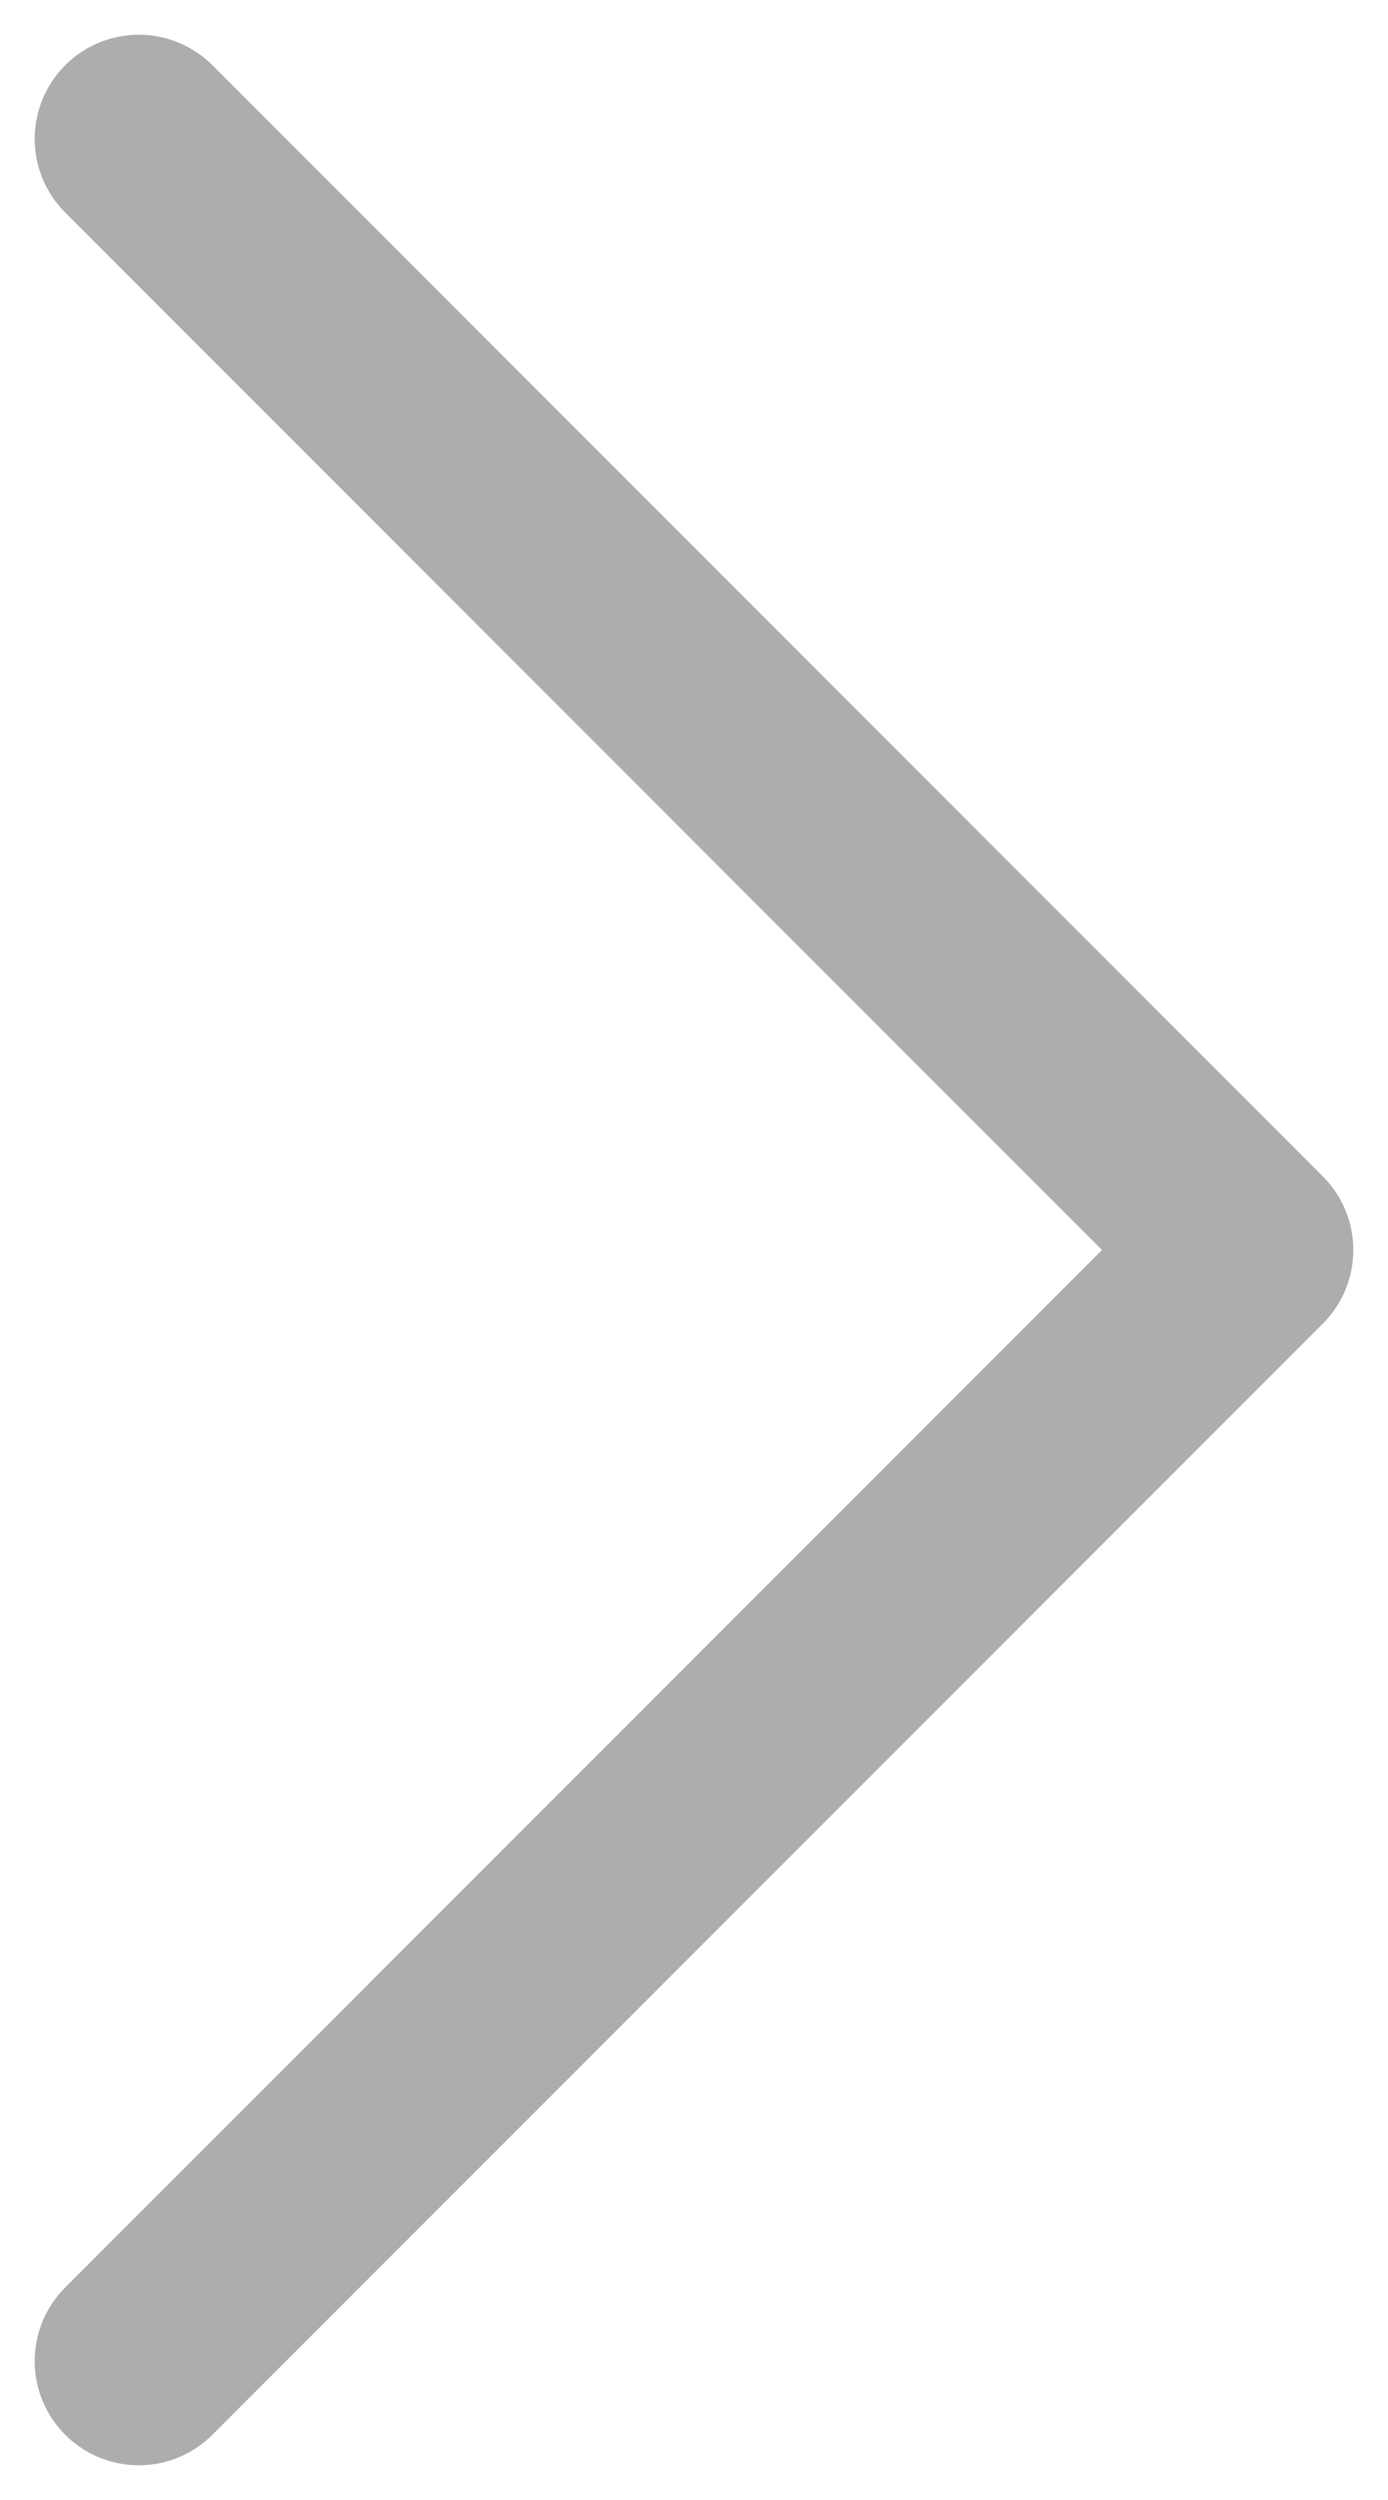 <svg width="10" height="18" viewBox="0 0 10 18" fill="none" xmlns="http://www.w3.org/2000/svg">
<path d="M1 17L9 9L1 1" stroke="#ADADAD" stroke-width="1.5" stroke-linecap="round" stroke-linejoin="round"/>
</svg>
